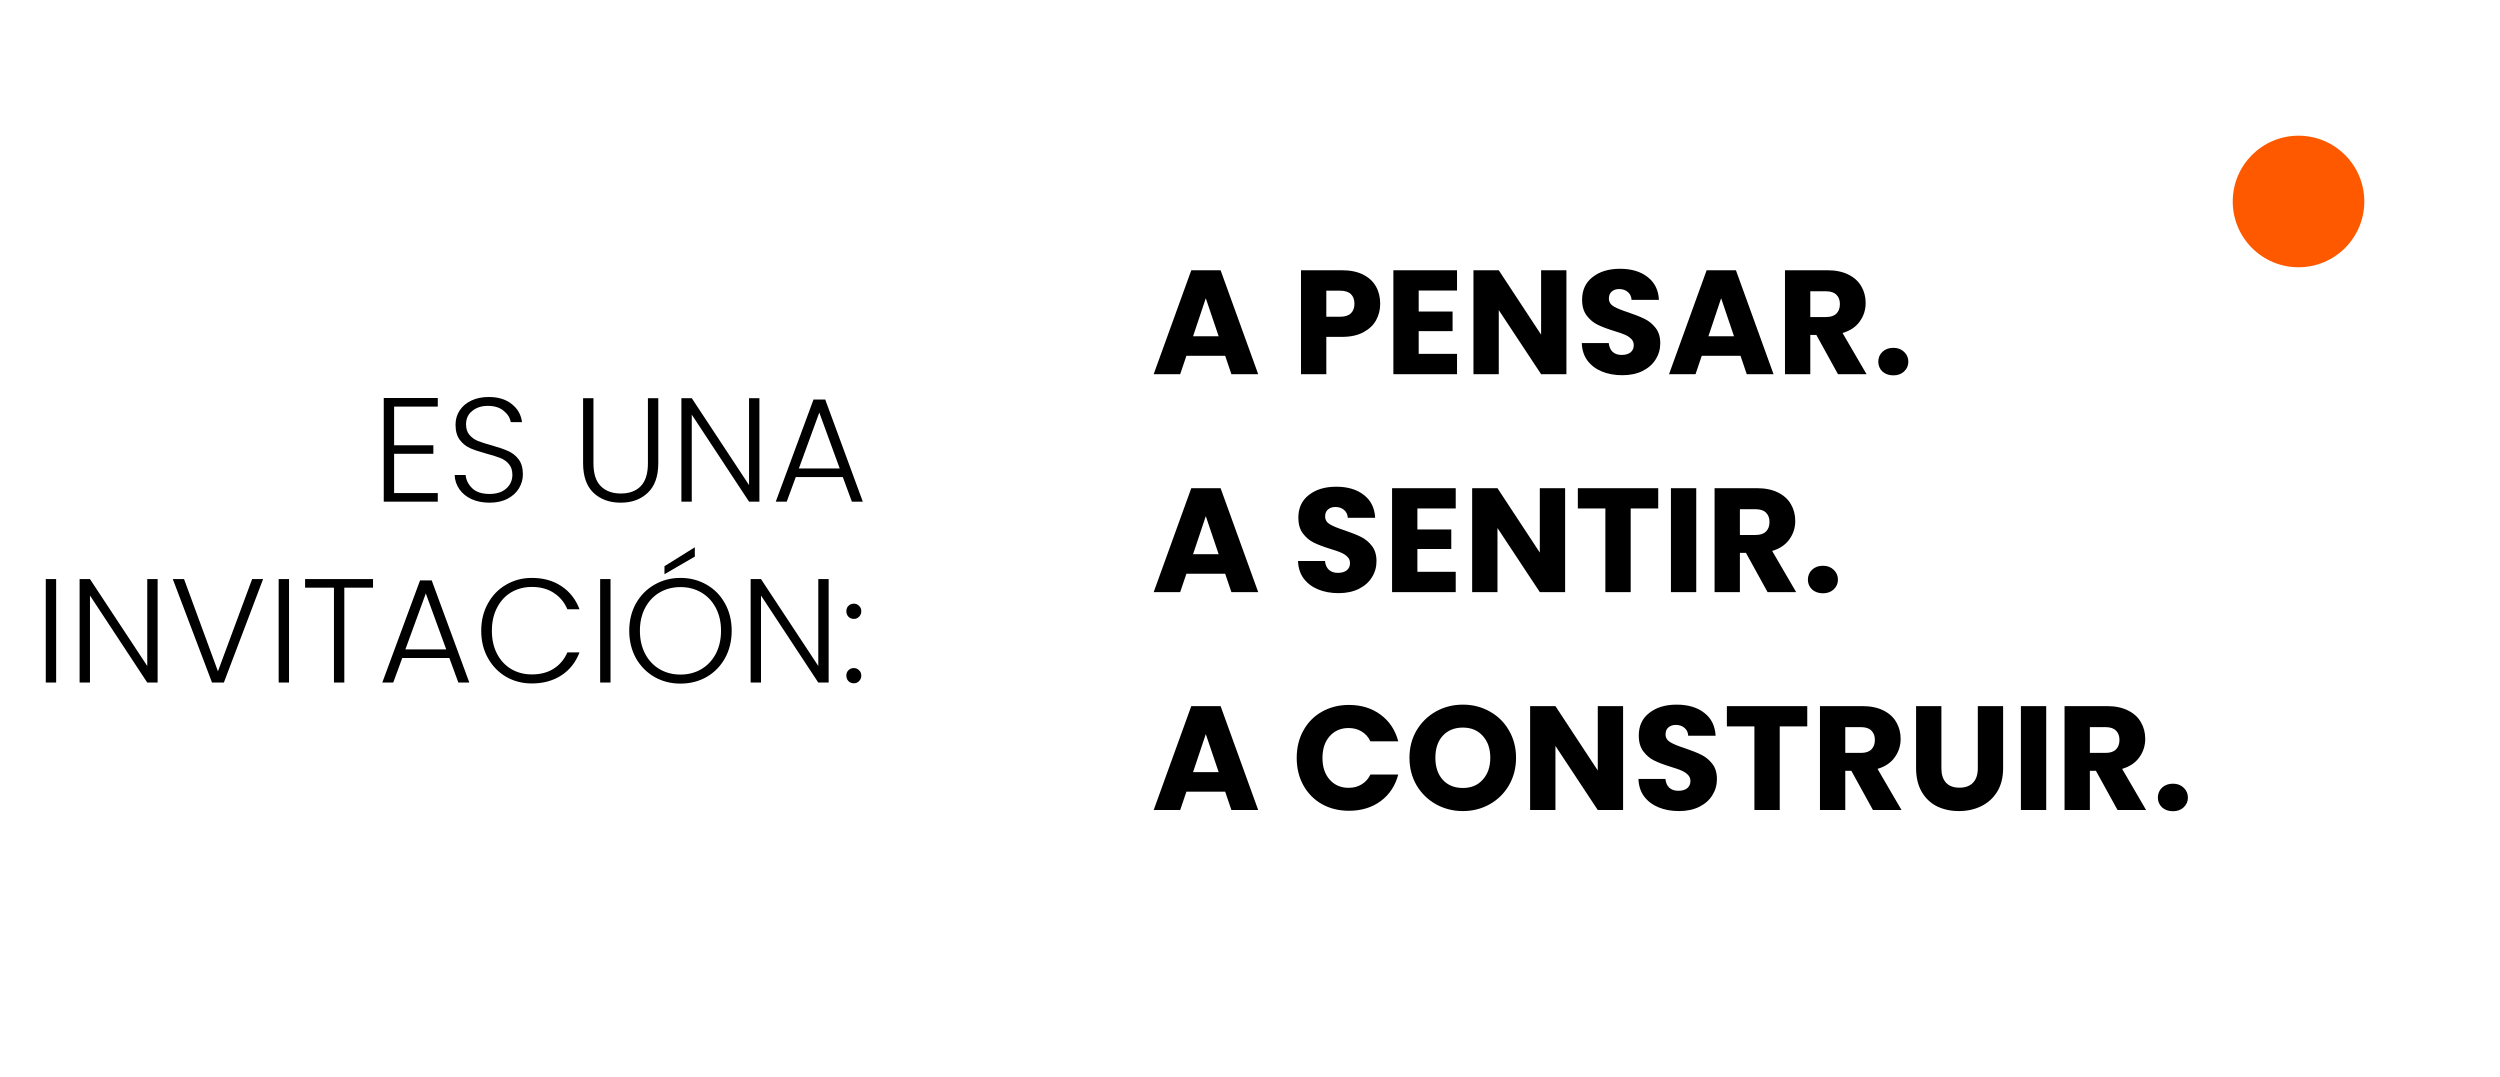 <svg width="608" height="262" viewBox="0 0 608 262" fill="none" xmlns="http://www.w3.org/2000/svg">
<g filter="url(#filter0_d_1417_1548)">
<rect x="244" y="20" width="344" height="222" rx="23" fill="white"/>
</g>
<path d="M95.849 98.888V108.284H105.389V110.372H95.849V119.912H106.469V122H93.329V96.8H106.469V98.888H95.849ZM119.067 122.252C117.411 122.252 115.947 121.964 114.675 121.388C113.427 120.812 112.443 120.008 111.723 118.976C111.003 117.944 110.619 116.792 110.571 115.52H113.235C113.355 116.744 113.895 117.824 114.855 118.76C115.815 119.672 117.219 120.128 119.067 120.128C120.771 120.128 122.115 119.696 123.099 118.832C124.107 117.944 124.611 116.828 124.611 115.484C124.611 114.404 124.335 113.54 123.783 112.892C123.231 112.22 122.547 111.728 121.731 111.416C120.915 111.08 119.787 110.72 118.347 110.336C116.667 109.88 115.335 109.436 114.351 109.004C113.367 108.572 112.527 107.9 111.831 106.988C111.135 106.076 110.787 104.84 110.787 103.28C110.787 101.984 111.123 100.832 111.795 99.824C112.467 98.792 113.415 97.988 114.639 97.412C115.863 96.836 117.267 96.548 118.851 96.548C121.179 96.548 123.051 97.124 124.467 98.276C125.907 99.404 126.735 100.868 126.951 102.668H124.215C124.047 101.636 123.483 100.724 122.523 99.932C121.563 99.116 120.267 98.708 118.635 98.708C117.123 98.708 115.863 99.116 114.855 99.932C113.847 100.724 113.343 101.816 113.343 103.208C113.343 104.264 113.619 105.116 114.171 105.764C114.723 106.412 115.407 106.904 116.223 107.24C117.063 107.576 118.191 107.936 119.607 108.32C121.239 108.776 122.559 109.232 123.567 109.688C124.575 110.12 125.427 110.792 126.123 111.704C126.819 112.616 127.167 113.84 127.167 115.376C127.167 116.552 126.855 117.668 126.231 118.724C125.607 119.78 124.683 120.632 123.459 121.28C122.235 121.928 120.771 122.252 119.067 122.252ZM144.327 96.836V112.676C144.327 115.172 144.915 117.02 146.091 118.22C147.291 119.42 148.923 120.02 150.987 120.02C153.051 120.02 154.659 119.432 155.811 118.256C156.987 117.056 157.575 115.196 157.575 112.676V96.836H160.095V112.64C160.095 115.832 159.243 118.232 157.539 119.84C155.859 121.448 153.663 122.252 150.951 122.252C148.239 122.252 146.031 121.448 144.327 119.84C142.647 118.232 141.807 115.832 141.807 112.64V96.836H144.327ZM184.688 122H182.168L168.236 100.832V122H165.716V96.836H168.236L182.168 117.968V96.836H184.688V122ZM204.976 116.024H193.528L191.332 122H188.668L197.848 97.16H200.692L209.836 122H207.172L204.976 116.024ZM204.22 113.936L199.252 100.328L194.284 113.936H204.22ZM13.654 140.836V166H11.134V140.836H13.654ZM38.333 166H35.812L21.881 144.832V166H19.36V140.836H21.881L35.812 161.968V140.836H38.333V166ZM63.984 140.836L54.444 166H51.564L42.024 140.836H44.76L53.004 163.264L61.32 140.836H63.984ZM70.291 140.836V166H67.771V140.836H70.291ZM90.721 140.836V142.924H83.737V166H81.217V142.924H74.197V140.836H90.721ZM109.28 160.024H97.832L95.636 166H92.972L102.152 141.16H104.996L114.14 166H111.476L109.28 160.024ZM108.524 157.936L103.556 144.328L98.588 157.936H108.524ZM117.033 153.4C117.033 150.928 117.573 148.72 118.653 146.776C119.733 144.808 121.209 143.284 123.081 142.204C124.953 141.1 127.041 140.548 129.345 140.548C132.153 140.548 134.553 141.22 136.545 142.564C138.561 143.884 140.025 145.756 140.937 148.18H137.985C137.265 146.476 136.161 145.144 134.673 144.184C133.209 143.224 131.433 142.744 129.345 142.744C127.497 142.744 125.829 143.176 124.341 144.04C122.877 144.904 121.725 146.152 120.885 147.784C120.045 149.392 119.625 151.264 119.625 153.4C119.625 155.536 120.045 157.408 120.885 159.016C121.725 160.624 122.877 161.86 124.341 162.724C125.829 163.588 127.497 164.02 129.345 164.02C131.433 164.02 133.209 163.552 134.673 162.616C136.161 161.656 137.265 160.336 137.985 158.656H140.937C140.025 161.056 138.561 162.916 136.545 164.236C134.529 165.556 132.129 166.216 129.345 166.216C127.041 166.216 124.953 165.676 123.081 164.596C121.209 163.492 119.733 161.968 118.653 160.024C117.573 158.08 117.033 155.872 117.033 153.4ZM148.478 140.836V166H145.958V140.836H148.478ZM165.489 166.252C163.161 166.252 161.049 165.712 159.153 164.632C157.257 163.528 155.757 162.004 154.653 160.06C153.573 158.092 153.033 155.872 153.033 153.4C153.033 150.928 153.573 148.72 154.653 146.776C155.757 144.808 157.257 143.284 159.153 142.204C161.049 141.1 163.161 140.548 165.489 140.548C167.841 140.548 169.965 141.1 171.861 142.204C173.757 143.284 175.245 144.808 176.325 146.776C177.405 148.72 177.945 150.928 177.945 153.4C177.945 155.872 177.405 158.092 176.325 160.06C175.245 162.004 173.757 163.528 171.861 164.632C169.965 165.712 167.841 166.252 165.489 166.252ZM165.489 164.056C167.361 164.056 169.041 163.624 170.529 162.76C172.017 161.896 173.193 160.66 174.057 159.052C174.921 157.42 175.353 155.536 175.353 153.4C175.353 151.264 174.921 149.392 174.057 147.784C173.193 146.176 172.017 144.94 170.529 144.076C169.041 143.212 167.361 142.78 165.489 142.78C163.617 142.78 161.937 143.212 160.449 144.076C158.961 144.94 157.785 146.176 156.921 147.784C156.057 149.392 155.625 151.264 155.625 153.4C155.625 155.536 156.057 157.42 156.921 159.052C157.785 160.66 158.961 161.896 160.449 162.76C161.937 163.624 163.617 164.056 165.489 164.056ZM168.981 135.364L161.601 139.648V137.704L168.981 133.096V135.364ZM201.528 166H199.008L185.076 144.832V166H182.556V140.836H185.076L199.008 161.968V140.836H201.528V166ZM207.667 166.18C207.139 166.18 206.695 166 206.335 165.64C205.999 165.28 205.831 164.836 205.831 164.308C205.831 163.78 205.999 163.348 206.335 163.012C206.695 162.652 207.139 162.472 207.667 162.472C208.171 162.472 208.591 162.652 208.927 163.012C209.287 163.348 209.467 163.78 209.467 164.308C209.467 164.836 209.287 165.28 208.927 165.64C208.591 166 208.171 166.18 207.667 166.18ZM207.667 150.52C207.139 150.52 206.695 150.34 206.335 149.98C205.999 149.62 205.831 149.176 205.831 148.648C205.831 148.12 205.999 147.688 206.335 147.352C206.695 146.992 207.139 146.812 207.667 146.812C208.171 146.812 208.591 146.992 208.927 147.352C209.287 147.688 209.467 148.12 209.467 148.648C209.467 149.176 209.287 149.62 208.927 149.98C208.591 150.34 208.171 150.52 207.667 150.52Z" fill="black"/>
<path d="M297.964 86.536H288.532L287.02 91H280.576L289.72 65.728H296.848L305.992 91H299.476L297.964 86.536ZM296.38 81.784L293.248 72.532L290.152 81.784H296.38ZM335.664 73.864C335.664 75.328 335.328 76.672 334.656 77.896C333.984 79.096 332.952 80.068 331.56 80.812C330.168 81.556 328.44 81.928 326.376 81.928H322.56V91H316.404V65.728H326.376C328.392 65.728 330.096 66.076 331.488 66.772C332.88 67.468 333.924 68.428 334.62 69.652C335.316 70.876 335.664 72.28 335.664 73.864ZM325.908 77.032C327.084 77.032 327.96 76.756 328.536 76.204C329.112 75.652 329.4 74.872 329.4 73.864C329.4 72.856 329.112 72.076 328.536 71.524C327.96 70.972 327.084 70.696 325.908 70.696H322.56V77.032H325.908ZM345.025 70.66V75.772H353.269V80.524H345.025V86.068H354.349V91H338.869V65.728H354.349V70.66H345.025ZM380.953 91H374.797L364.501 75.412V91H358.345V65.728H364.501L374.797 81.388V65.728H380.953V91ZM394.56 91.252C392.712 91.252 391.056 90.952 389.592 90.352C388.128 89.752 386.952 88.864 386.064 87.688C385.2 86.512 384.744 85.096 384.696 83.44H391.248C391.344 84.376 391.668 85.096 392.22 85.6C392.772 86.08 393.492 86.32 394.38 86.32C395.292 86.32 396.012 86.116 396.54 85.708C397.068 85.276 397.332 84.688 397.332 83.944C397.332 83.32 397.116 82.804 396.684 82.396C396.276 81.988 395.76 81.652 395.136 81.388C394.536 81.124 393.672 80.824 392.544 80.488C390.912 79.984 389.58 79.48 388.548 78.976C387.516 78.472 386.628 77.728 385.884 76.744C385.14 75.76 384.768 74.476 384.768 72.892C384.768 70.54 385.62 68.704 387.324 67.384C389.028 66.04 391.248 65.368 393.984 65.368C396.768 65.368 399.012 66.04 400.716 67.384C402.42 68.704 403.332 70.552 403.452 72.928H396.792C396.744 72.112 396.444 71.476 395.892 71.02C395.34 70.54 394.632 70.3 393.768 70.3C393.024 70.3 392.424 70.504 391.968 70.912C391.512 71.296 391.284 71.86 391.284 72.604C391.284 73.42 391.668 74.056 392.436 74.512C393.204 74.968 394.404 75.46 396.036 75.988C397.668 76.54 398.988 77.068 399.996 77.572C401.028 78.076 401.916 78.808 402.66 79.768C403.404 80.728 403.776 81.964 403.776 83.476C403.776 84.916 403.404 86.224 402.66 87.4C401.94 88.576 400.884 89.512 399.492 90.208C398.1 90.904 396.456 91.252 394.56 91.252ZM423.296 86.536H413.864L412.352 91H405.908L415.052 65.728H422.18L431.324 91H424.808L423.296 86.536ZM421.712 81.784L418.58 72.532L415.484 81.784H421.712ZM446.995 91L441.739 81.46H440.263V91H434.107V65.728H444.439C446.431 65.728 448.123 66.076 449.515 66.772C450.931 67.468 451.987 68.428 452.683 69.652C453.379 70.852 453.727 72.196 453.727 73.684C453.727 75.364 453.247 76.864 452.287 78.184C451.351 79.504 449.959 80.44 448.111 80.992L453.943 91H446.995ZM440.263 77.104H444.079C445.207 77.104 446.047 76.828 446.599 76.276C447.175 75.724 447.463 74.944 447.463 73.936C447.463 72.976 447.175 72.22 446.599 71.668C446.047 71.116 445.207 70.84 444.079 70.84H440.263V77.104ZM460.471 91.288C459.391 91.288 458.503 90.976 457.807 90.352C457.135 89.704 456.799 88.912 456.799 87.976C456.799 87.016 457.135 86.212 457.807 85.564C458.503 84.916 459.391 84.592 460.471 84.592C461.527 84.592 462.391 84.916 463.063 85.564C463.759 86.212 464.107 87.016 464.107 87.976C464.107 88.912 463.759 89.704 463.063 90.352C462.391 90.976 461.527 91.288 460.471 91.288ZM297.964 139.536H288.532L287.02 144H280.576L289.72 118.728H296.848L305.992 144H299.476L297.964 139.536ZM296.38 134.784L293.248 125.532L290.152 134.784H296.38ZM325.548 144.252C323.7 144.252 322.044 143.952 320.58 143.352C319.116 142.752 317.94 141.864 317.052 140.688C316.188 139.512 315.732 138.096 315.684 136.44H322.236C322.332 137.376 322.656 138.096 323.208 138.6C323.76 139.08 324.48 139.32 325.368 139.32C326.28 139.32 327 139.116 327.528 138.708C328.056 138.276 328.32 137.688 328.32 136.944C328.32 136.32 328.104 135.804 327.672 135.396C327.264 134.988 326.748 134.652 326.124 134.388C325.524 134.124 324.66 133.824 323.532 133.488C321.9 132.984 320.568 132.48 319.536 131.976C318.504 131.472 317.616 130.728 316.872 129.744C316.128 128.76 315.756 127.476 315.756 125.892C315.756 123.54 316.608 121.704 318.312 120.384C320.016 119.04 322.236 118.368 324.972 118.368C327.756 118.368 330 119.04 331.704 120.384C333.408 121.704 334.32 123.552 334.44 125.928H327.78C327.732 125.112 327.432 124.476 326.88 124.02C326.328 123.54 325.62 123.3 324.756 123.3C324.012 123.3 323.412 123.504 322.956 123.912C322.5 124.296 322.272 124.86 322.272 125.604C322.272 126.42 322.656 127.056 323.424 127.512C324.192 127.968 325.392 128.46 327.024 128.988C328.656 129.54 329.976 130.068 330.984 130.572C332.016 131.076 332.904 131.808 333.648 132.768C334.392 133.728 334.764 134.964 334.764 136.476C334.764 137.916 334.392 139.224 333.648 140.4C332.928 141.576 331.872 142.512 330.48 143.208C329.088 143.904 327.444 144.252 325.548 144.252ZM344.708 123.66V128.772H352.952V133.524H344.708V139.068H354.032V144H338.552V118.728H354.032V123.66H344.708ZM380.637 144H374.481L364.185 128.412V144H358.029V118.728H364.185L374.481 134.388V118.728H380.637V144ZM403.279 118.728V123.66H396.583V144H390.427V123.66H383.731V118.728H403.279ZM412.525 118.728V144H406.369V118.728H412.525ZM429.874 144L424.618 134.46H423.142V144H416.986V118.728H427.318C429.31 118.728 431.002 119.076 432.394 119.772C433.81 120.468 434.866 121.428 435.562 122.652C436.258 123.852 436.606 125.196 436.606 126.684C436.606 128.364 436.126 129.864 435.166 131.184C434.23 132.504 432.838 133.44 430.99 133.992L436.822 144H429.874ZM423.142 130.104H426.958C428.086 130.104 428.926 129.828 429.478 129.276C430.054 128.724 430.342 127.944 430.342 126.936C430.342 125.976 430.054 125.22 429.478 124.668C428.926 124.116 428.086 123.84 426.958 123.84H423.142V130.104ZM443.35 144.288C442.27 144.288 441.382 143.976 440.686 143.352C440.014 142.704 439.678 141.912 439.678 140.976C439.678 140.016 440.014 139.212 440.686 138.564C441.382 137.916 442.27 137.592 443.35 137.592C444.406 137.592 445.27 137.916 445.942 138.564C446.638 139.212 446.986 140.016 446.986 140.976C446.986 141.912 446.638 142.704 445.942 143.352C445.27 143.976 444.406 144.288 443.35 144.288ZM297.964 192.536H288.532L287.02 197H280.576L289.72 171.728H296.848L305.992 197H299.476L297.964 192.536ZM296.38 187.784L293.248 178.532L290.152 187.784H296.38ZM315.36 184.328C315.36 181.832 315.9 179.612 316.98 177.668C318.06 175.7 319.56 174.176 321.48 173.096C323.424 171.992 325.62 171.44 328.068 171.44C331.068 171.44 333.636 172.232 335.772 173.816C337.908 175.4 339.336 177.56 340.056 180.296H333.288C332.784 179.24 332.064 178.436 331.128 177.884C330.216 177.332 329.172 177.056 327.996 177.056C326.1 177.056 324.564 177.716 323.388 179.036C322.212 180.356 321.624 182.12 321.624 184.328C321.624 186.536 322.212 188.3 323.388 189.62C324.564 190.94 326.1 191.6 327.996 191.6C329.172 191.6 330.216 191.324 331.128 190.772C332.064 190.22 332.784 189.416 333.288 188.36H340.056C339.336 191.096 337.908 193.256 335.772 194.84C333.636 196.4 331.068 197.18 328.068 197.18C325.62 197.18 323.424 196.64 321.48 195.56C319.56 194.456 318.06 192.932 316.98 190.988C315.9 189.044 315.36 186.824 315.36 184.328ZM355.778 197.252C353.402 197.252 351.218 196.7 349.226 195.596C347.258 194.492 345.686 192.956 344.51 190.988C343.358 188.996 342.782 186.764 342.782 184.292C342.782 181.82 343.358 179.6 344.51 177.632C345.686 175.664 347.258 174.128 349.226 173.024C351.218 171.92 353.402 171.368 355.778 171.368C358.154 171.368 360.326 171.92 362.294 173.024C364.286 174.128 365.846 175.664 366.974 177.632C368.126 179.6 368.702 181.82 368.702 184.292C368.702 186.764 368.126 188.996 366.974 190.988C365.822 192.956 364.262 194.492 362.294 195.596C360.326 196.7 358.154 197.252 355.778 197.252ZM355.778 191.636C357.794 191.636 359.402 190.964 360.602 189.62C361.826 188.276 362.438 186.5 362.438 184.292C362.438 182.06 361.826 180.284 360.602 178.964C359.402 177.62 357.794 176.948 355.778 176.948C353.738 176.948 352.106 177.608 350.882 178.928C349.682 180.248 349.082 182.036 349.082 184.292C349.082 186.524 349.682 188.312 350.882 189.656C352.106 190.976 353.738 191.636 355.778 191.636ZM394.735 197H388.579L378.283 181.412V197H372.127V171.728H378.283L388.579 187.388V171.728H394.735V197ZM408.341 197.252C406.493 197.252 404.837 196.952 403.373 196.352C401.909 195.752 400.733 194.864 399.845 193.688C398.981 192.512 398.525 191.096 398.477 189.44H405.029C405.125 190.376 405.449 191.096 406.001 191.6C406.553 192.08 407.273 192.32 408.161 192.32C409.073 192.32 409.793 192.116 410.321 191.708C410.849 191.276 411.113 190.688 411.113 189.944C411.113 189.32 410.897 188.804 410.465 188.396C410.057 187.988 409.541 187.652 408.917 187.388C408.317 187.124 407.453 186.824 406.325 186.488C404.693 185.984 403.361 185.48 402.329 184.976C401.297 184.472 400.409 183.728 399.665 182.744C398.921 181.76 398.549 180.476 398.549 178.892C398.549 176.54 399.401 174.704 401.105 173.384C402.809 172.04 405.029 171.368 407.765 171.368C410.549 171.368 412.793 172.04 414.497 173.384C416.201 174.704 417.113 176.552 417.233 178.928H410.573C410.525 178.112 410.225 177.476 409.673 177.02C409.121 176.54 408.413 176.3 407.549 176.3C406.805 176.3 406.205 176.504 405.749 176.912C405.293 177.296 405.065 177.86 405.065 178.604C405.065 179.42 405.449 180.056 406.217 180.512C406.985 180.968 408.185 181.46 409.817 181.988C411.449 182.54 412.769 183.068 413.777 183.572C414.809 184.076 415.697 184.808 416.441 185.768C417.185 186.728 417.557 187.964 417.557 189.476C417.557 190.916 417.185 192.224 416.441 193.4C415.721 194.576 414.665 195.512 413.273 196.208C411.881 196.904 410.237 197.252 408.341 197.252ZM439.525 171.728V176.66H432.829V197H426.673V176.66H419.977V171.728H439.525ZM455.503 197L450.247 187.46H448.771V197H442.615V171.728H452.947C454.939 171.728 456.631 172.076 458.023 172.772C459.439 173.468 460.495 174.428 461.191 175.652C461.887 176.852 462.235 178.196 462.235 179.684C462.235 181.364 461.755 182.864 460.795 184.184C459.859 185.504 458.467 186.44 456.619 186.992L462.451 197H455.503ZM448.771 183.104H452.587C453.715 183.104 454.555 182.828 455.107 182.276C455.683 181.724 455.971 180.944 455.971 179.936C455.971 178.976 455.683 178.22 455.107 177.668C454.555 177.116 453.715 176.84 452.587 176.84H448.771V183.104ZM472.147 171.728V186.848C472.147 188.36 472.519 189.524 473.263 190.34C474.007 191.156 475.099 191.564 476.539 191.564C477.979 191.564 479.083 191.156 479.851 190.34C480.619 189.524 481.003 188.36 481.003 186.848V171.728H487.159V186.812C487.159 189.068 486.679 190.976 485.719 192.536C484.759 194.096 483.463 195.272 481.831 196.064C480.223 196.856 478.423 197.252 476.431 197.252C474.439 197.252 472.651 196.868 471.067 196.1C469.507 195.308 468.271 194.132 467.359 192.572C466.447 190.988 465.991 189.068 465.991 186.812V171.728H472.147ZM497.638 171.728V197H491.482V171.728H497.638ZM514.987 197L509.731 187.46H508.255V197H502.099V171.728H512.431C514.423 171.728 516.115 172.076 517.507 172.772C518.923 173.468 519.979 174.428 520.675 175.652C521.371 176.852 521.719 178.196 521.719 179.684C521.719 181.364 521.239 182.864 520.279 184.184C519.343 185.504 517.951 186.44 516.103 186.992L521.935 197H514.987ZM508.255 183.104H512.071C513.199 183.104 514.039 182.828 514.591 182.276C515.167 181.724 515.455 180.944 515.455 179.936C515.455 178.976 515.167 178.22 514.591 177.668C514.039 177.116 513.199 176.84 512.071 176.84H508.255V183.104ZM528.464 197.288C527.384 197.288 526.496 196.976 525.8 196.352C525.128 195.704 524.792 194.912 524.792 193.976C524.792 193.016 525.128 192.212 525.8 191.564C526.496 190.916 527.384 190.592 528.464 190.592C529.52 190.592 530.384 190.916 531.056 191.564C531.752 192.212 532.1 193.016 532.1 193.976C532.1 194.912 531.752 195.704 531.056 196.352C530.384 196.976 529.52 197.288 528.464 197.288Z" fill="black"/>
<circle cx="559" cy="49" r="16" fill="#FF5900"/>
<defs>
<filter id="filter0_d_1417_1548" x="224" y="0" width="384" height="262" filterUnits="userSpaceOnUse" color-interpolation-filters="sRGB">
<feFlood flood-opacity="0" result="BackgroundImageFix"/>
<feColorMatrix in="SourceAlpha" type="matrix" values="0 0 0 0 0 0 0 0 0 0 0 0 0 0 0 0 0 0 127 0" result="hardAlpha"/>
<feOffset/>
<feGaussianBlur stdDeviation="10"/>
<feComposite in2="hardAlpha" operator="out"/>
<feColorMatrix type="matrix" values="0 0 0 0 0.846 0 0 0 0 0.846 0 0 0 0 0.846 0 0 0 0.5 0"/>
<feBlend mode="multiply" in2="BackgroundImageFix" result="effect1_dropShadow_1417_1548"/>
<feBlend mode="normal" in="SourceGraphic" in2="effect1_dropShadow_1417_1548" result="shape"/>
</filter>
</defs>
</svg>
